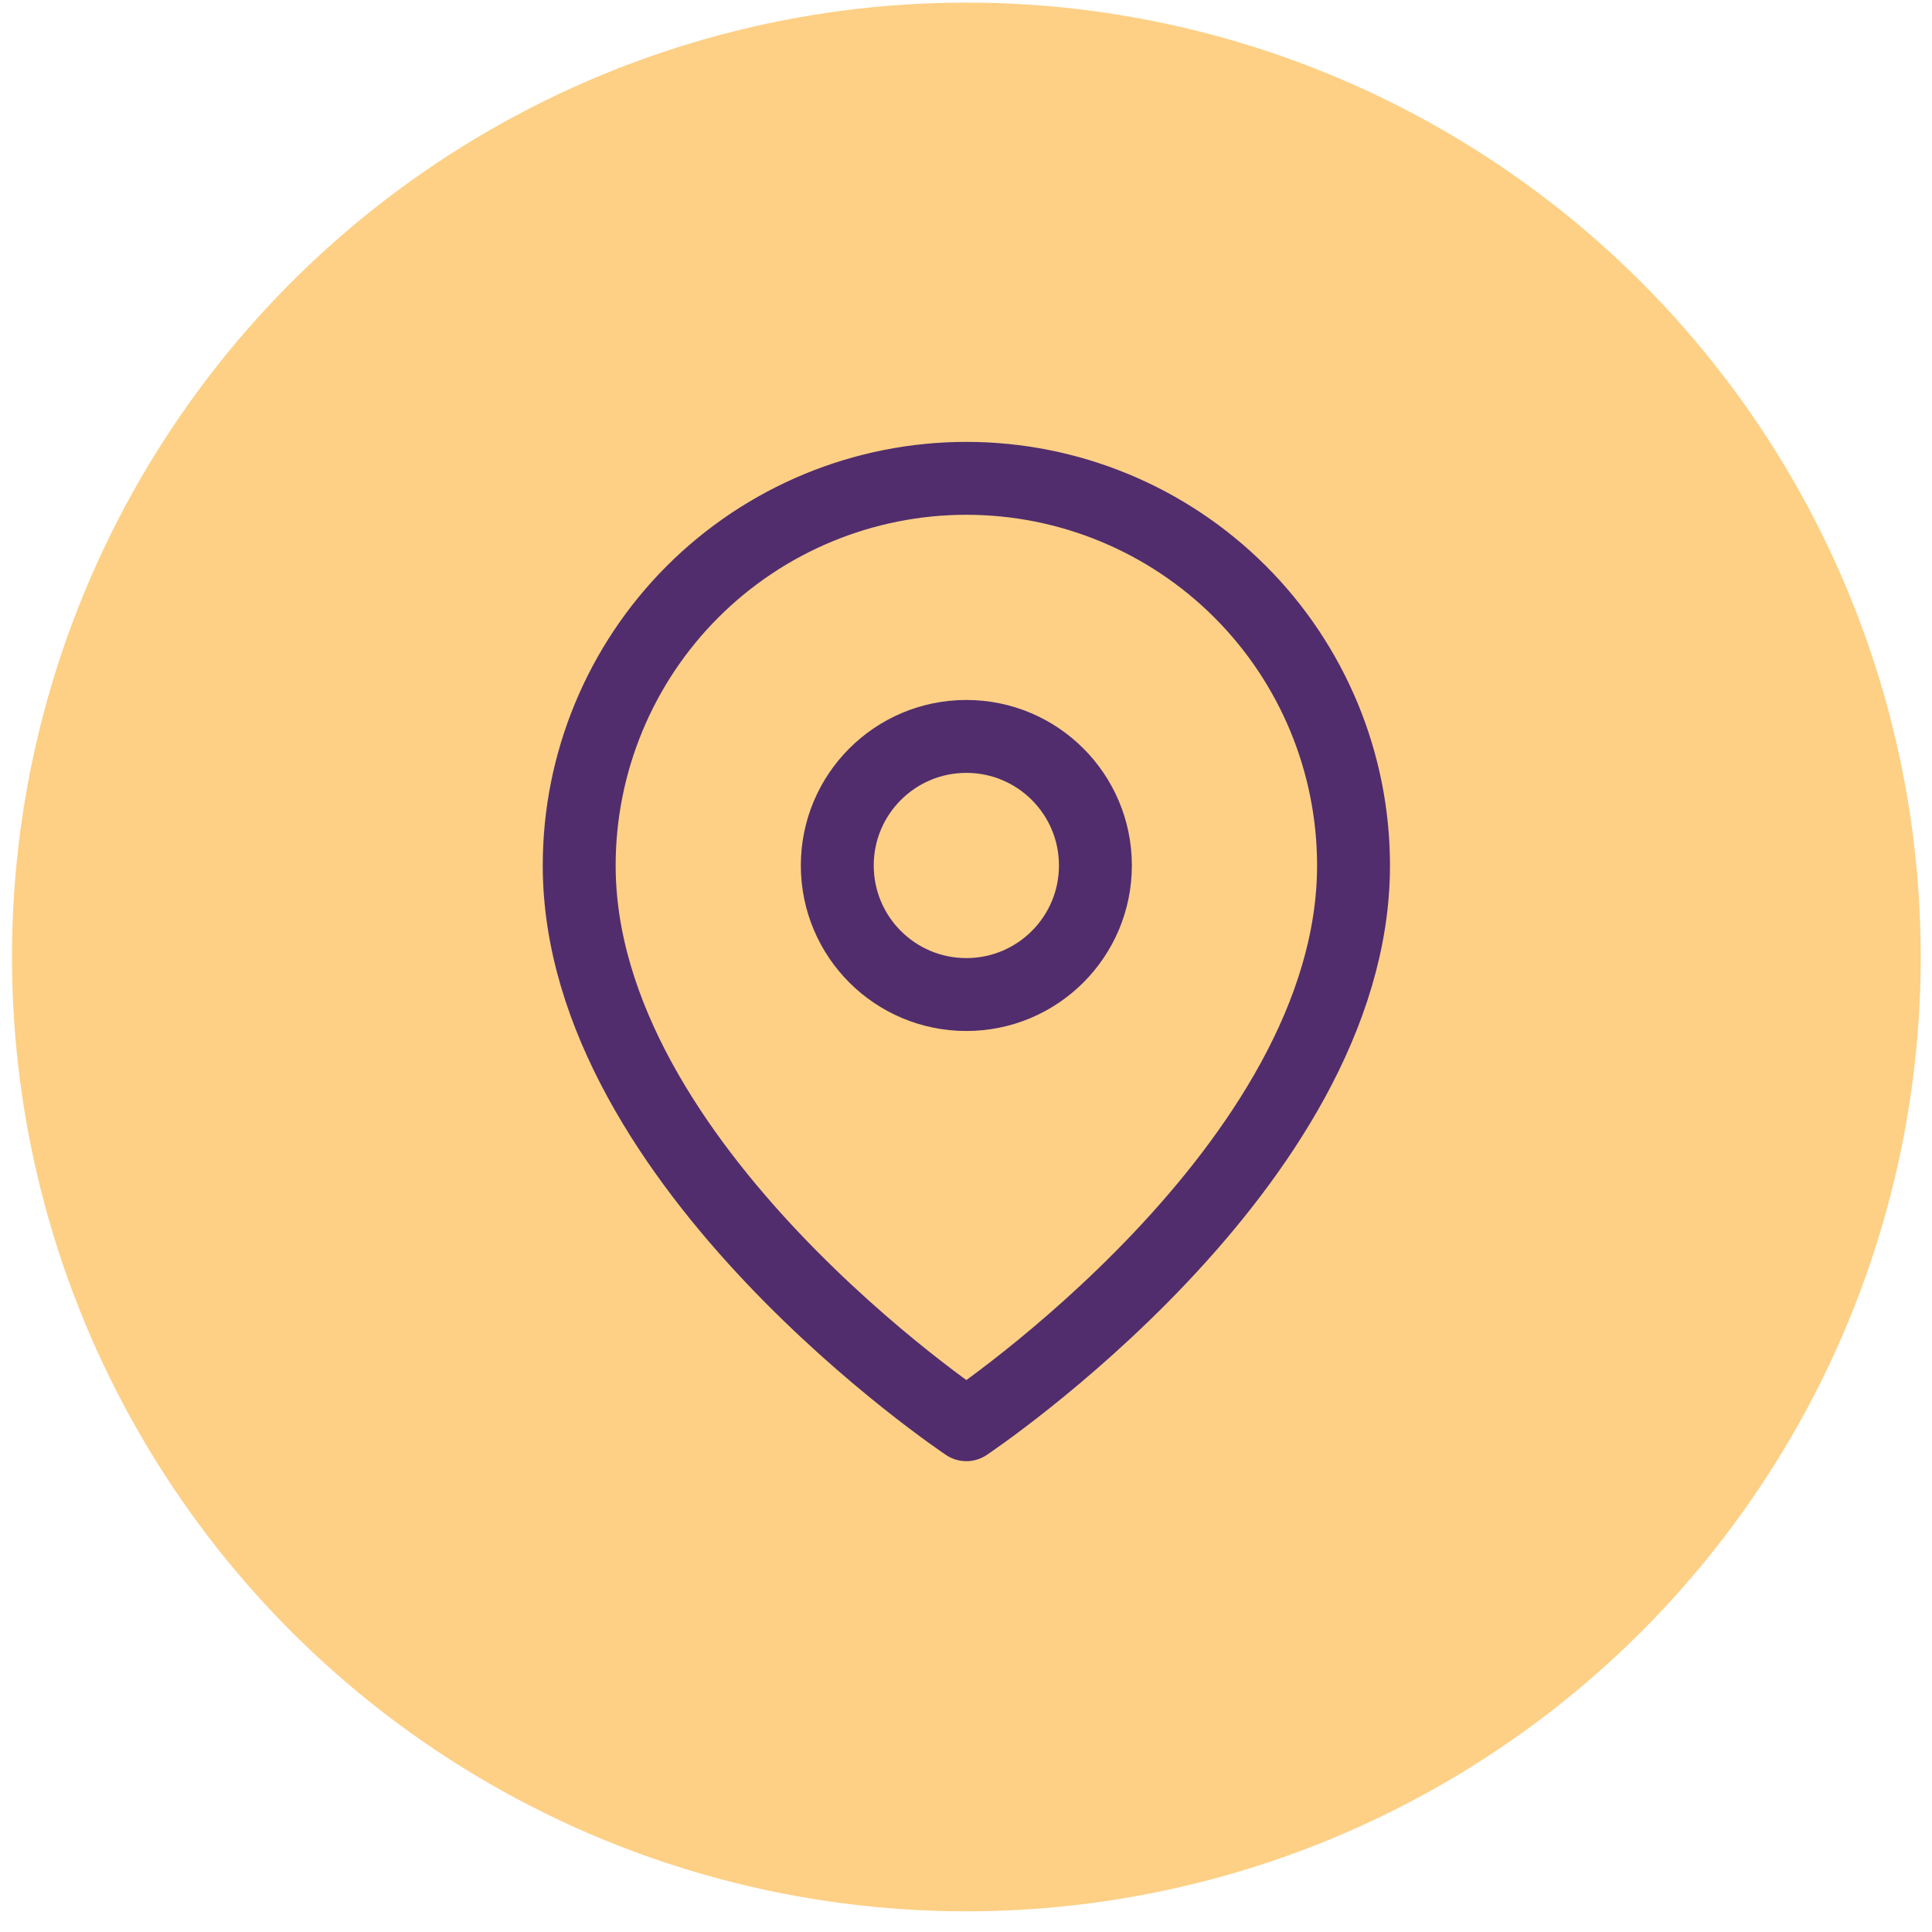 <?xml version="1.0" encoding="UTF-8"?>
<svg xmlns="http://www.w3.org/2000/svg" width="53" height="53" viewBox="0 0 53 53" fill="none">
  <circle cx="26.51" cy="26.252" r="26.181" fill="#FDD086"></circle>
  <path d="M37.131 23.742C37.131 32.003 26.51 39.084 26.51 39.084C26.51 39.084 15.889 32.003 15.889 23.742C15.889 20.926 17.008 18.224 19 16.232C20.992 14.241 23.693 13.122 26.51 13.122C29.327 13.122 32.028 14.241 34.02 16.232C36.012 18.224 37.131 20.926 37.131 23.742Z" stroke="#512D6D" stroke-width="2" stroke-linecap="round" stroke-linejoin="round"></path>
  <path d="M26.509 27.283C28.465 27.283 30.05 25.698 30.05 23.742C30.05 21.787 28.465 20.202 26.509 20.202C24.554 20.202 22.969 21.787 22.969 23.742C22.969 25.698 24.554 27.283 26.509 27.283Z" stroke="#512D6D" stroke-width="2" stroke-linecap="round" stroke-linejoin="round"></path>
</svg>
